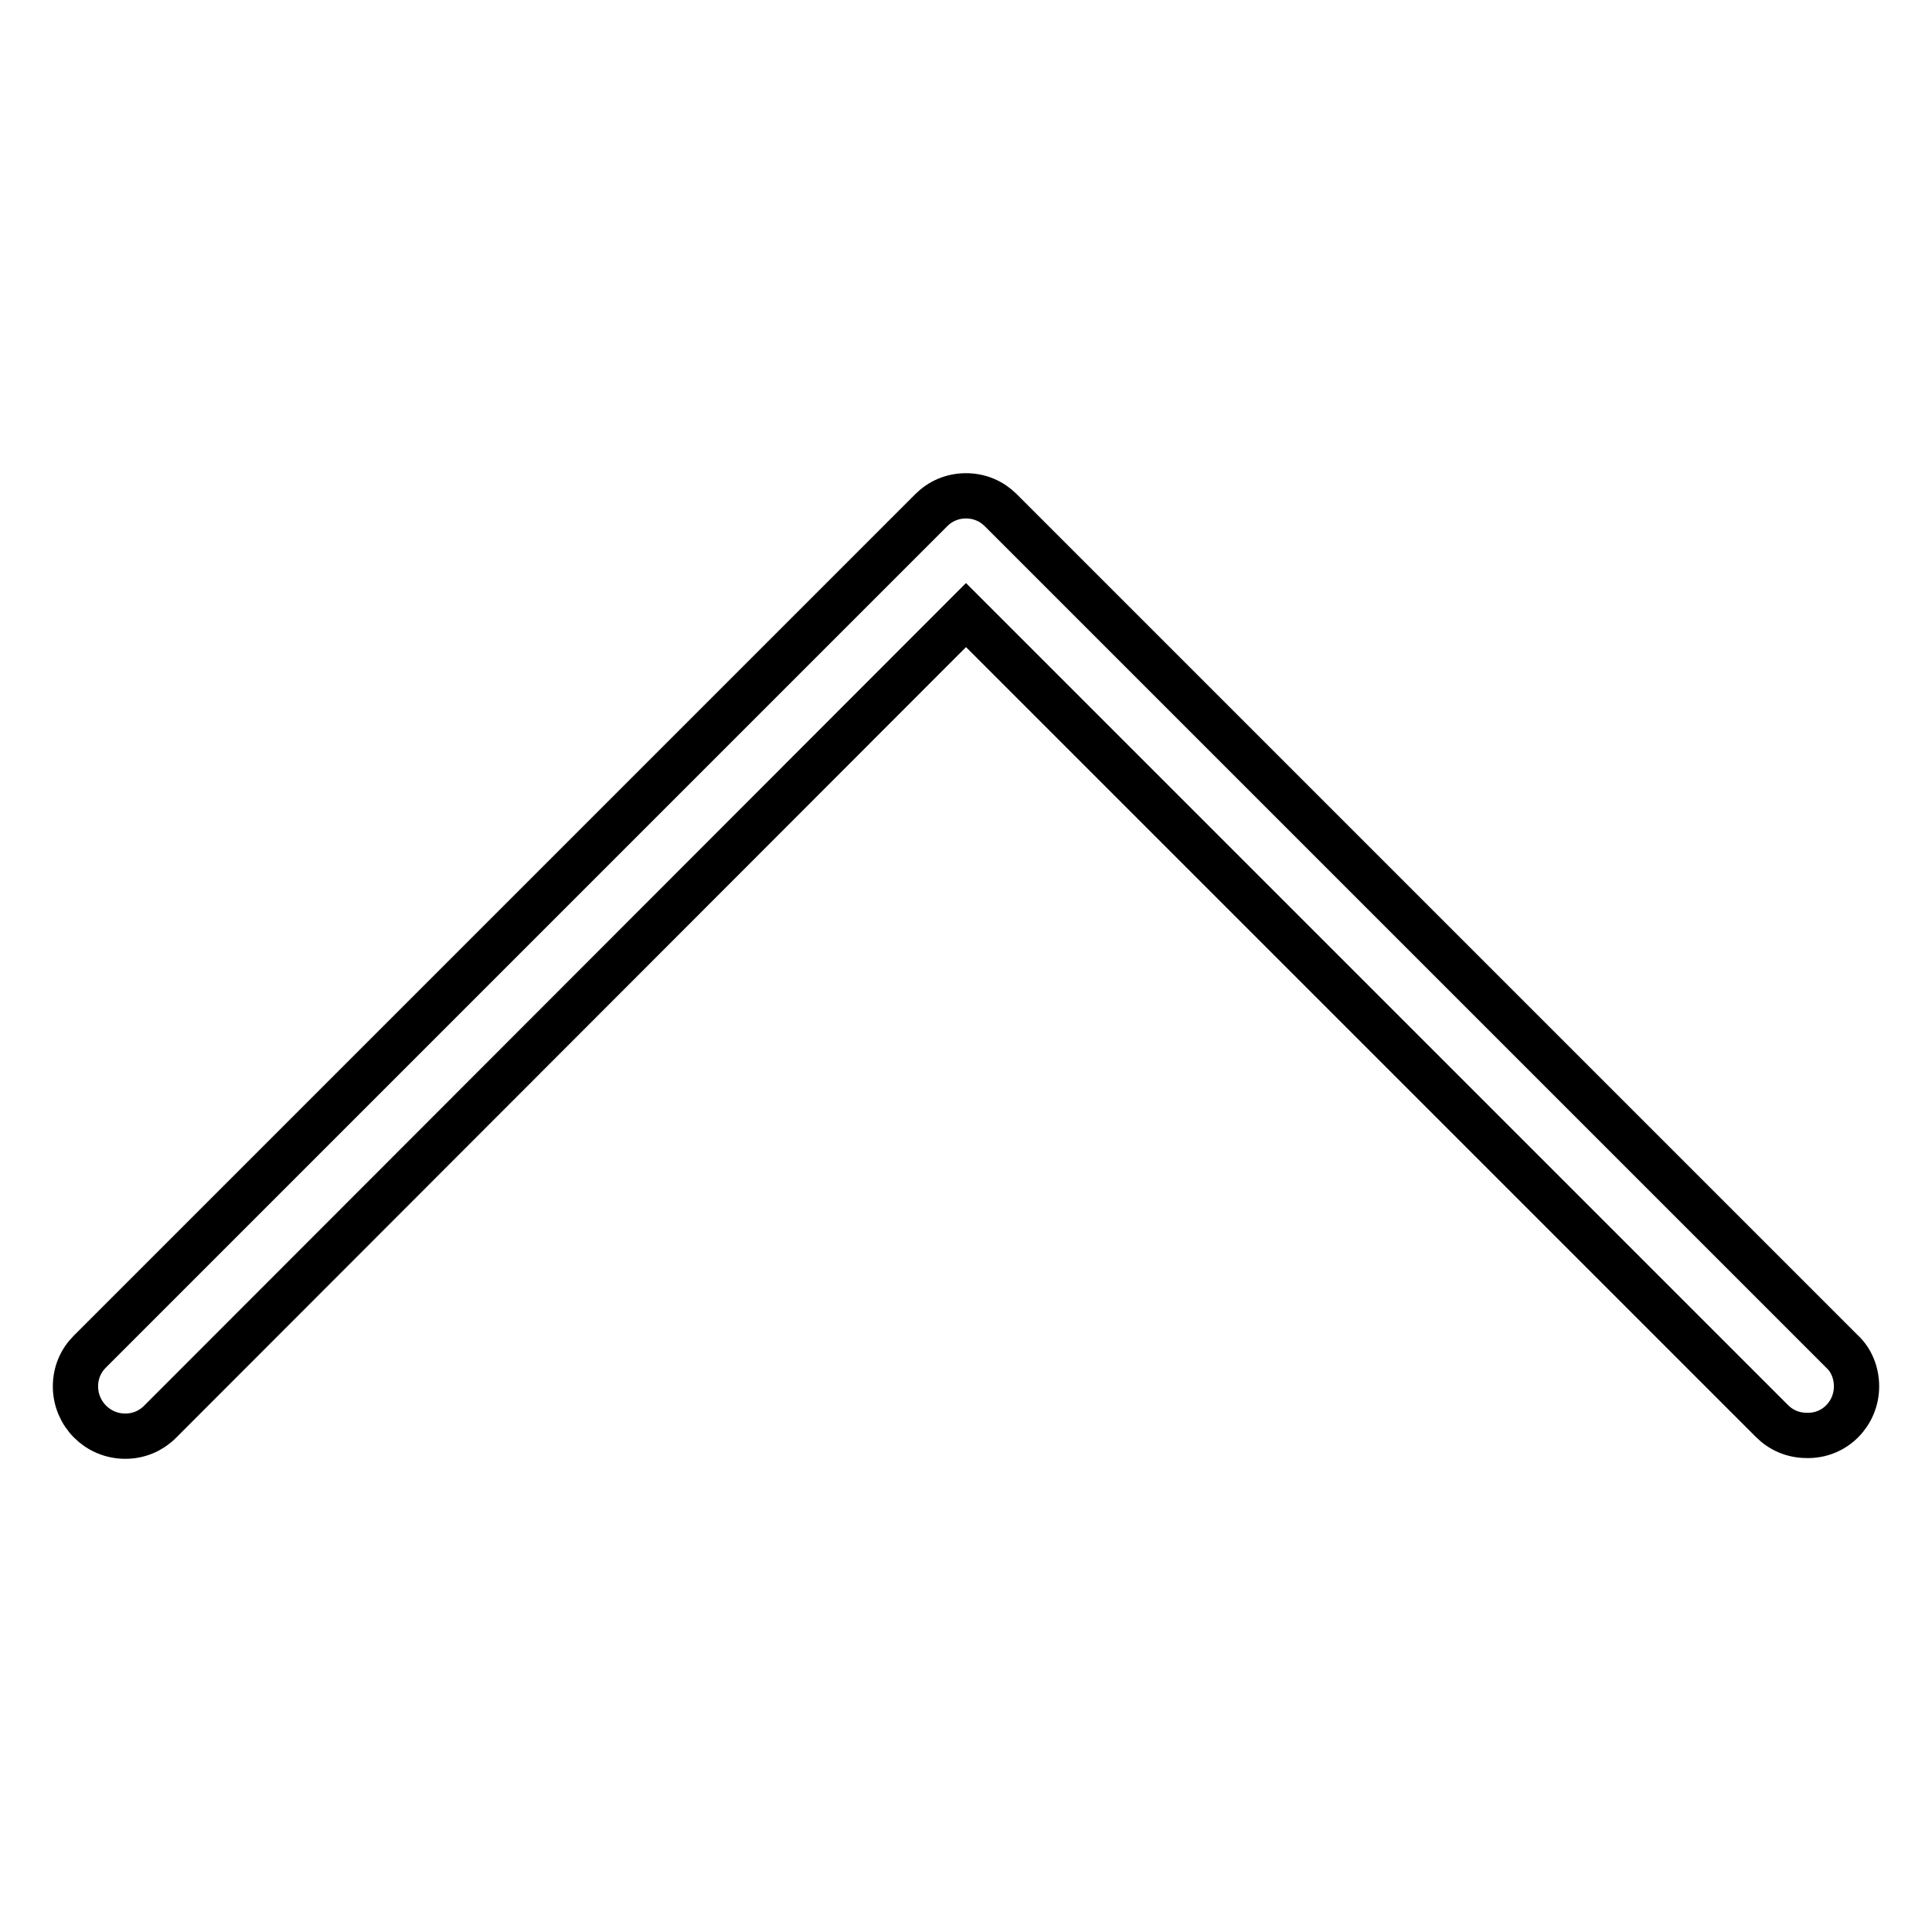 <?xml version="1.0" encoding="utf-8"?>
<!-- Svg Vector Icons : http://www.onlinewebfonts.com/icon -->
<!DOCTYPE svg PUBLIC "-//W3C//DTD SVG 1.1//EN" "http://www.w3.org/Graphics/SVG/1.1/DTD/svg11.dtd">
<svg version="1.1" xmlns="http://www.w3.org/2000/svg" xmlns:xlink="http://www.w3.org/1999/xlink" x="0px" y="0px" viewBox="0 0 256 256" enable-background="new 0 0 256 256" xml:space="preserve">
<g> <path stroke-width="6" fill-opacity="0" stroke="#000000"  d="M246,183.7C246,183.7,246,183.7,246,183.7c0-1.8-0.7-3.5-1.9-4.6L132.6,67.6c-1.2-1.2-2.8-1.9-4.6-1.9 c-1.8,0-3.4,0.7-4.6,1.9L11.9,179.1c-1.2,1.2-1.9,2.8-1.9,4.6c0,3.6,2.9,6.6,6.6,6.6c1.8,0,3.4-0.7,4.6-1.9L128,81.5l106.8,106.8 c1.2,1.2,2.8,1.9,4.6,1.9C243.1,190.3,246,187.3,246,183.7L246,183.7z"/></g>
</svg>